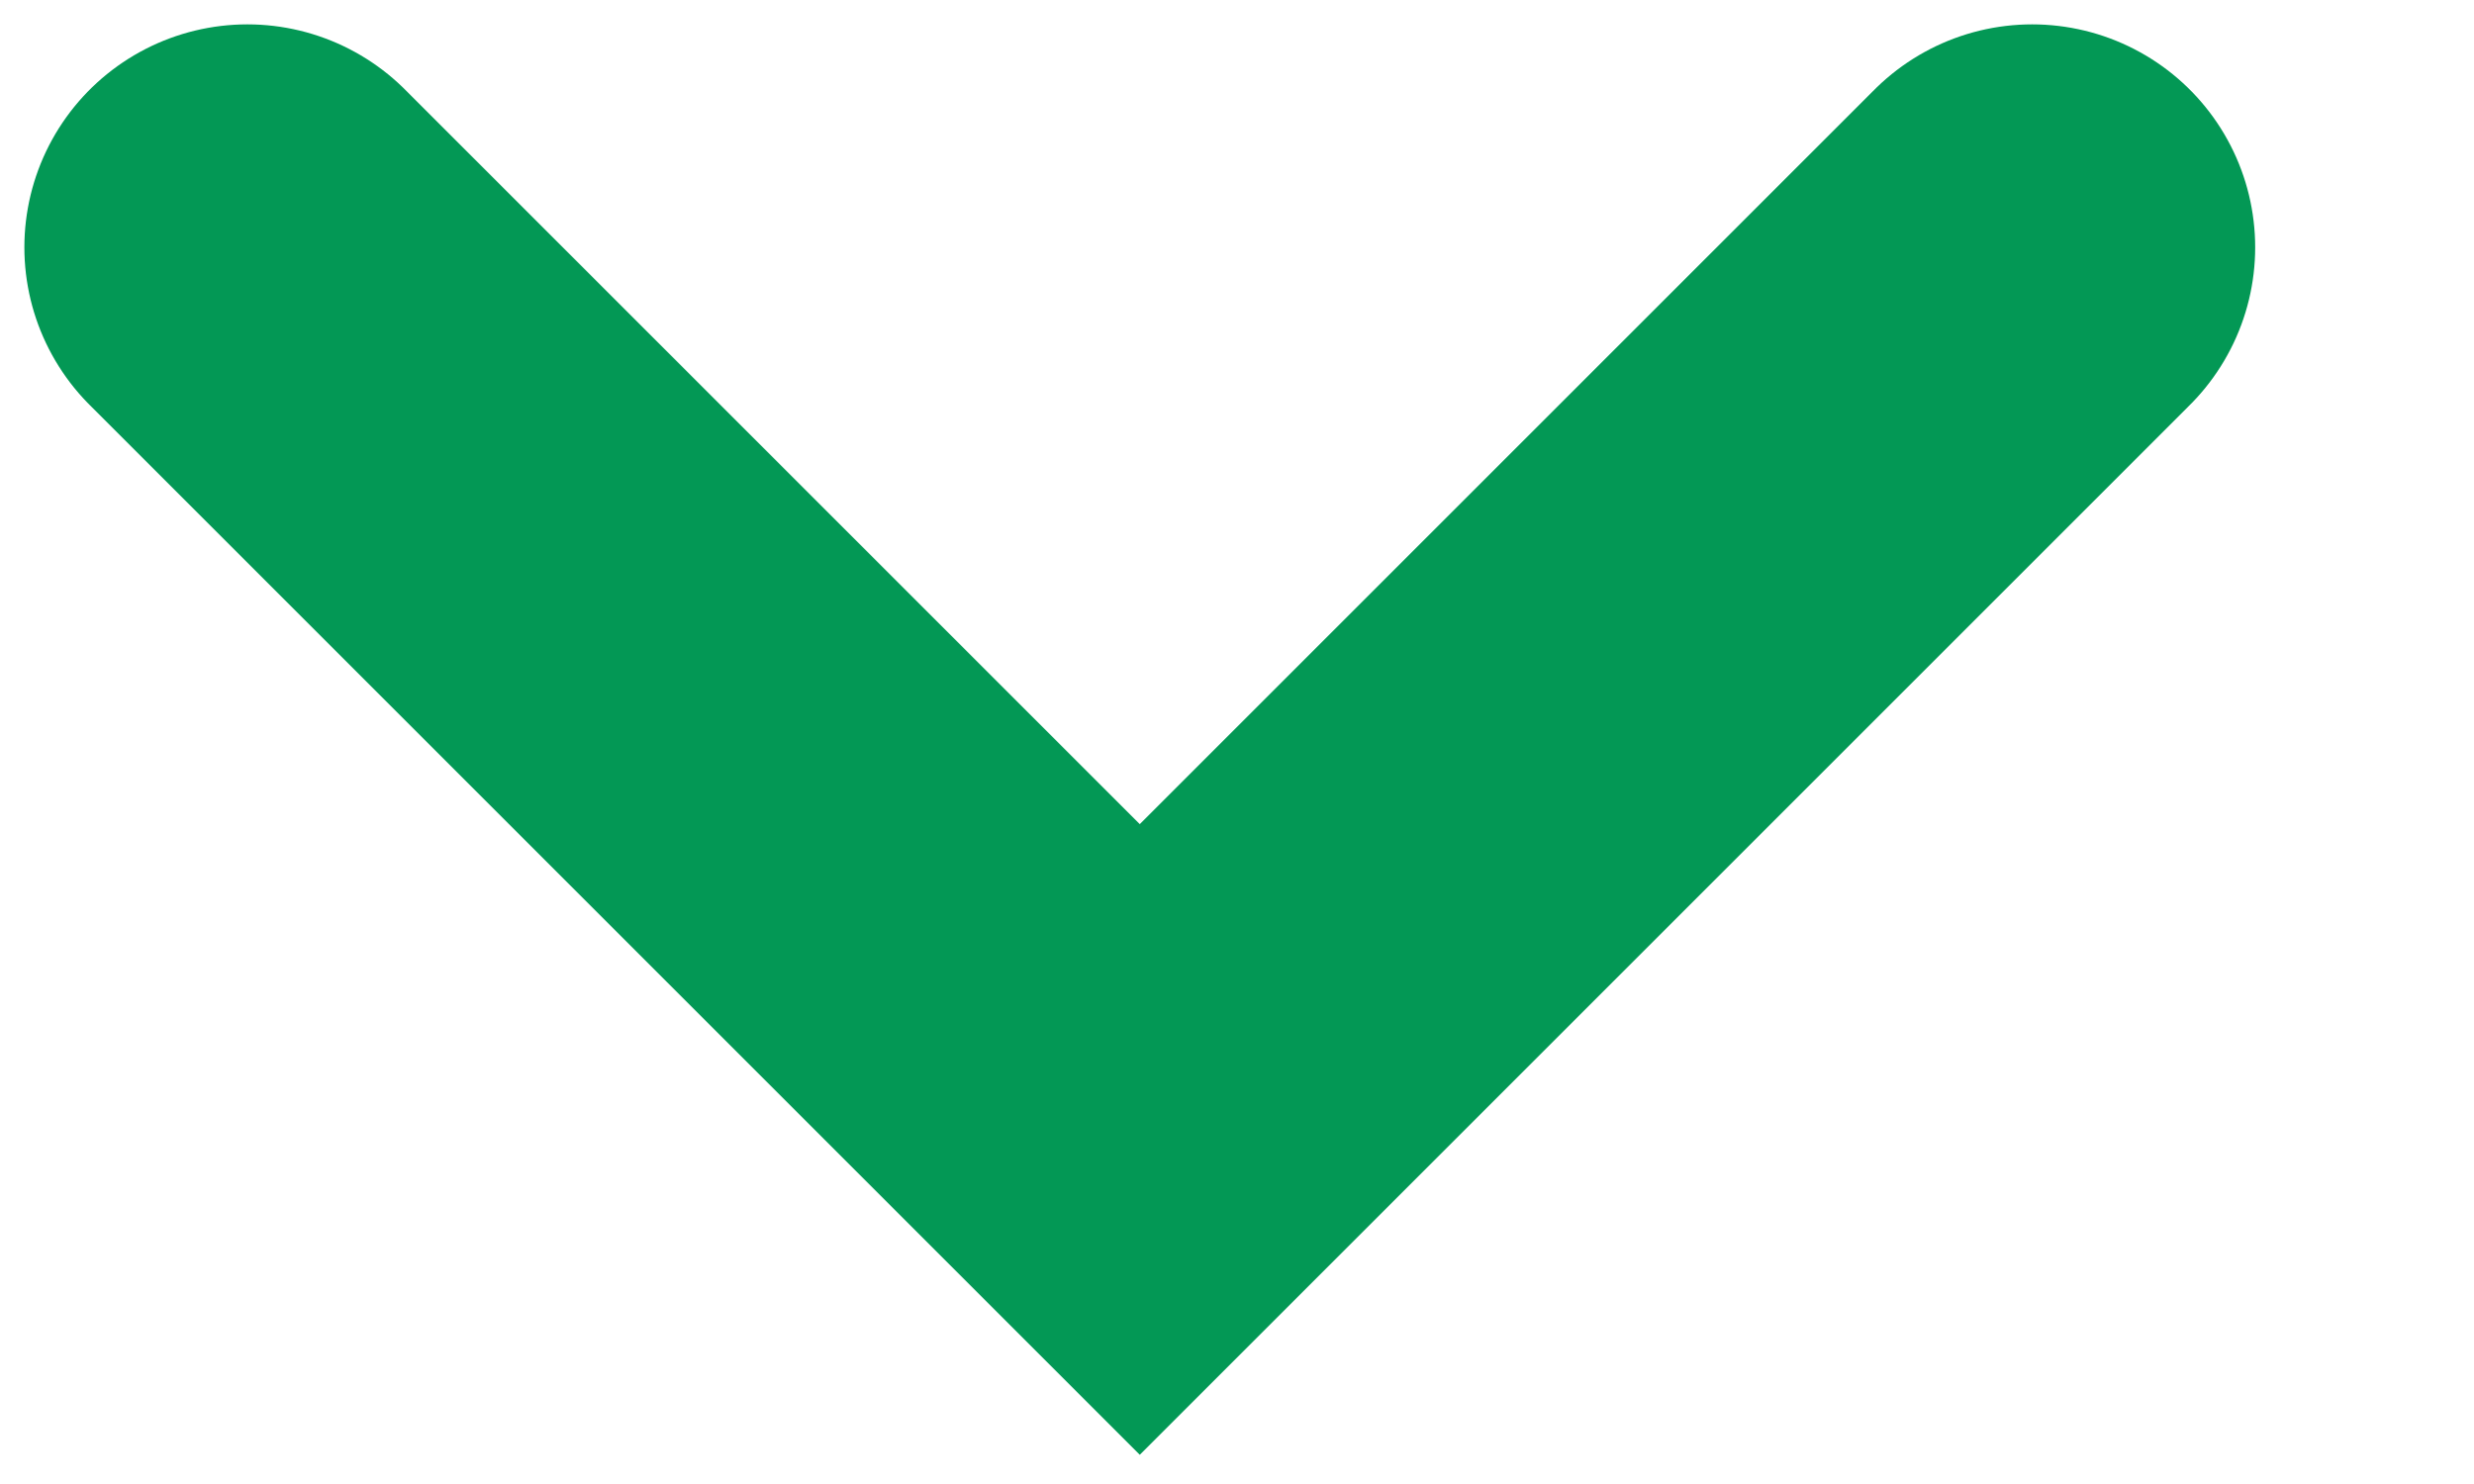 <?xml version="1.0" encoding="utf-8"?>
<svg xmlns="http://www.w3.org/2000/svg" fill="none" height="100%" overflow="visible" preserveAspectRatio="none" style="display: block;" viewBox="0 0 10 6" width="100%">
<path d="M1 1L4.607 4.607L8.214 1" id="Vector 78" stroke="#039855" stroke-linecap="round" stroke-width="1.803"/>
</svg>